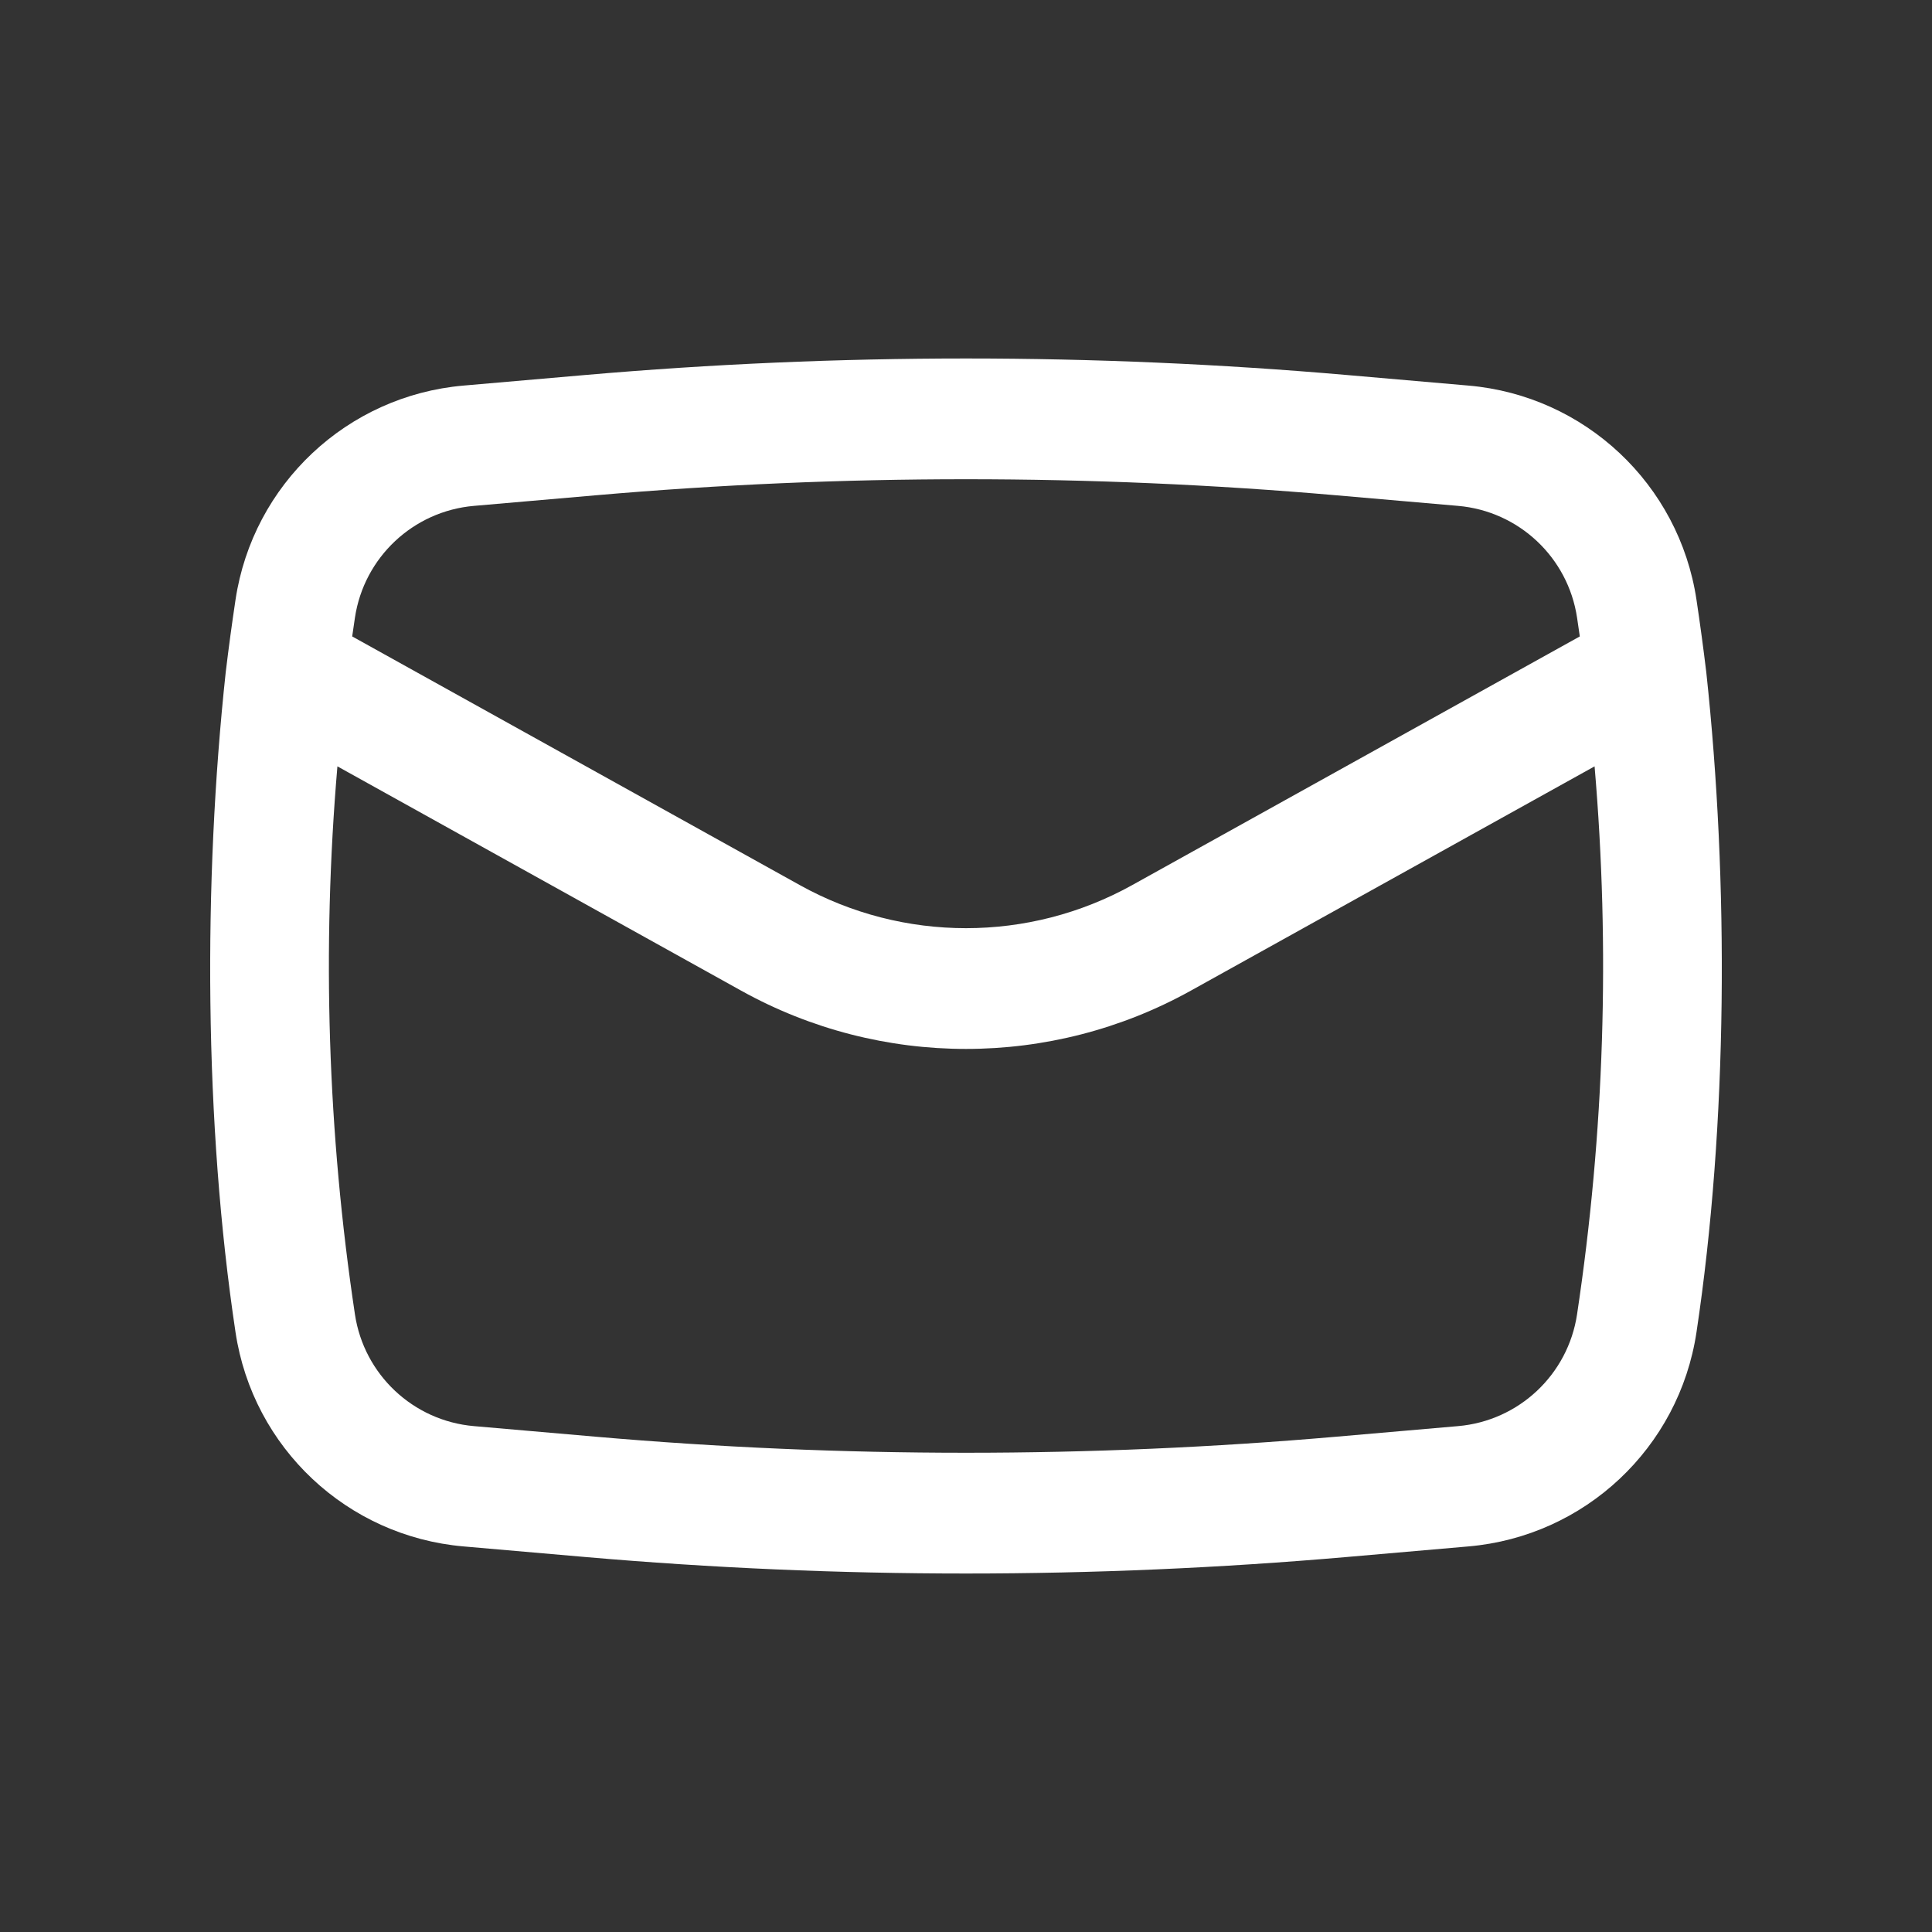 <?xml version="1.0" encoding="UTF-8"?> <svg xmlns="http://www.w3.org/2000/svg" width="1420" height="1420" viewBox="0 0 1420 1420" fill="none"><rect x="0" y="0" width="1420" height="1420" fill="#333333" stroke="none"/> <path fill-rule="evenodd" clip-rule="evenodd" d="M165.885 494.237C149.31 648.242 150.049 825.86 173.113 979.239C185.875 1064.11 255.14 1129.17 340.64 1136.6L429.995 1144.37C616.314 1160.57 803.687 1160.57 990.005 1144.37L1079.36 1136.6C1164.86 1129.17 1234.12 1064.11 1246.89 979.239C1269.95 825.859 1270.69 648.252 1254.12 494.247C1251.97 476.392 1249.56 458.562 1246.89 440.762C1234.12 355.894 1164.86 290.831 1079.36 283.399L990.005 275.632C803.686 259.435 616.314 259.435 429.995 275.632L340.64 283.399C255.14 290.831 185.875 355.894 173.113 440.762C170.437 458.559 168.027 476.386 165.885 494.237ZM437.681 364.048C618.885 348.296 801.115 348.296 982.319 364.048L1071.67 371.816C1116.31 375.695 1152.46 409.658 1159.12 453.959C1159.82 458.56 1160.49 463.163 1161.14 467.768L832.117 650.56C756.171 692.752 663.825 692.752 587.879 650.56L258.857 467.77C259.511 463.164 260.184 458.561 260.876 453.959C267.538 409.658 303.695 375.695 348.326 371.816L437.681 364.048ZM1172 563.261C1183.48 697.436 1179.19 832.623 1159.12 966.041C1152.46 1010.34 1116.31 1044.31 1071.67 1048.18L982.319 1055.95C801.115 1071.7 618.885 1071.7 437.681 1055.95L348.326 1048.18C303.695 1044.31 267.538 1010.34 260.876 966.041C240.814 832.624 236.52 697.437 247.997 563.263L544.778 728.141C647.529 785.225 772.467 785.225 875.218 728.141L1172 563.261Z" fill="white"></path> </svg> 